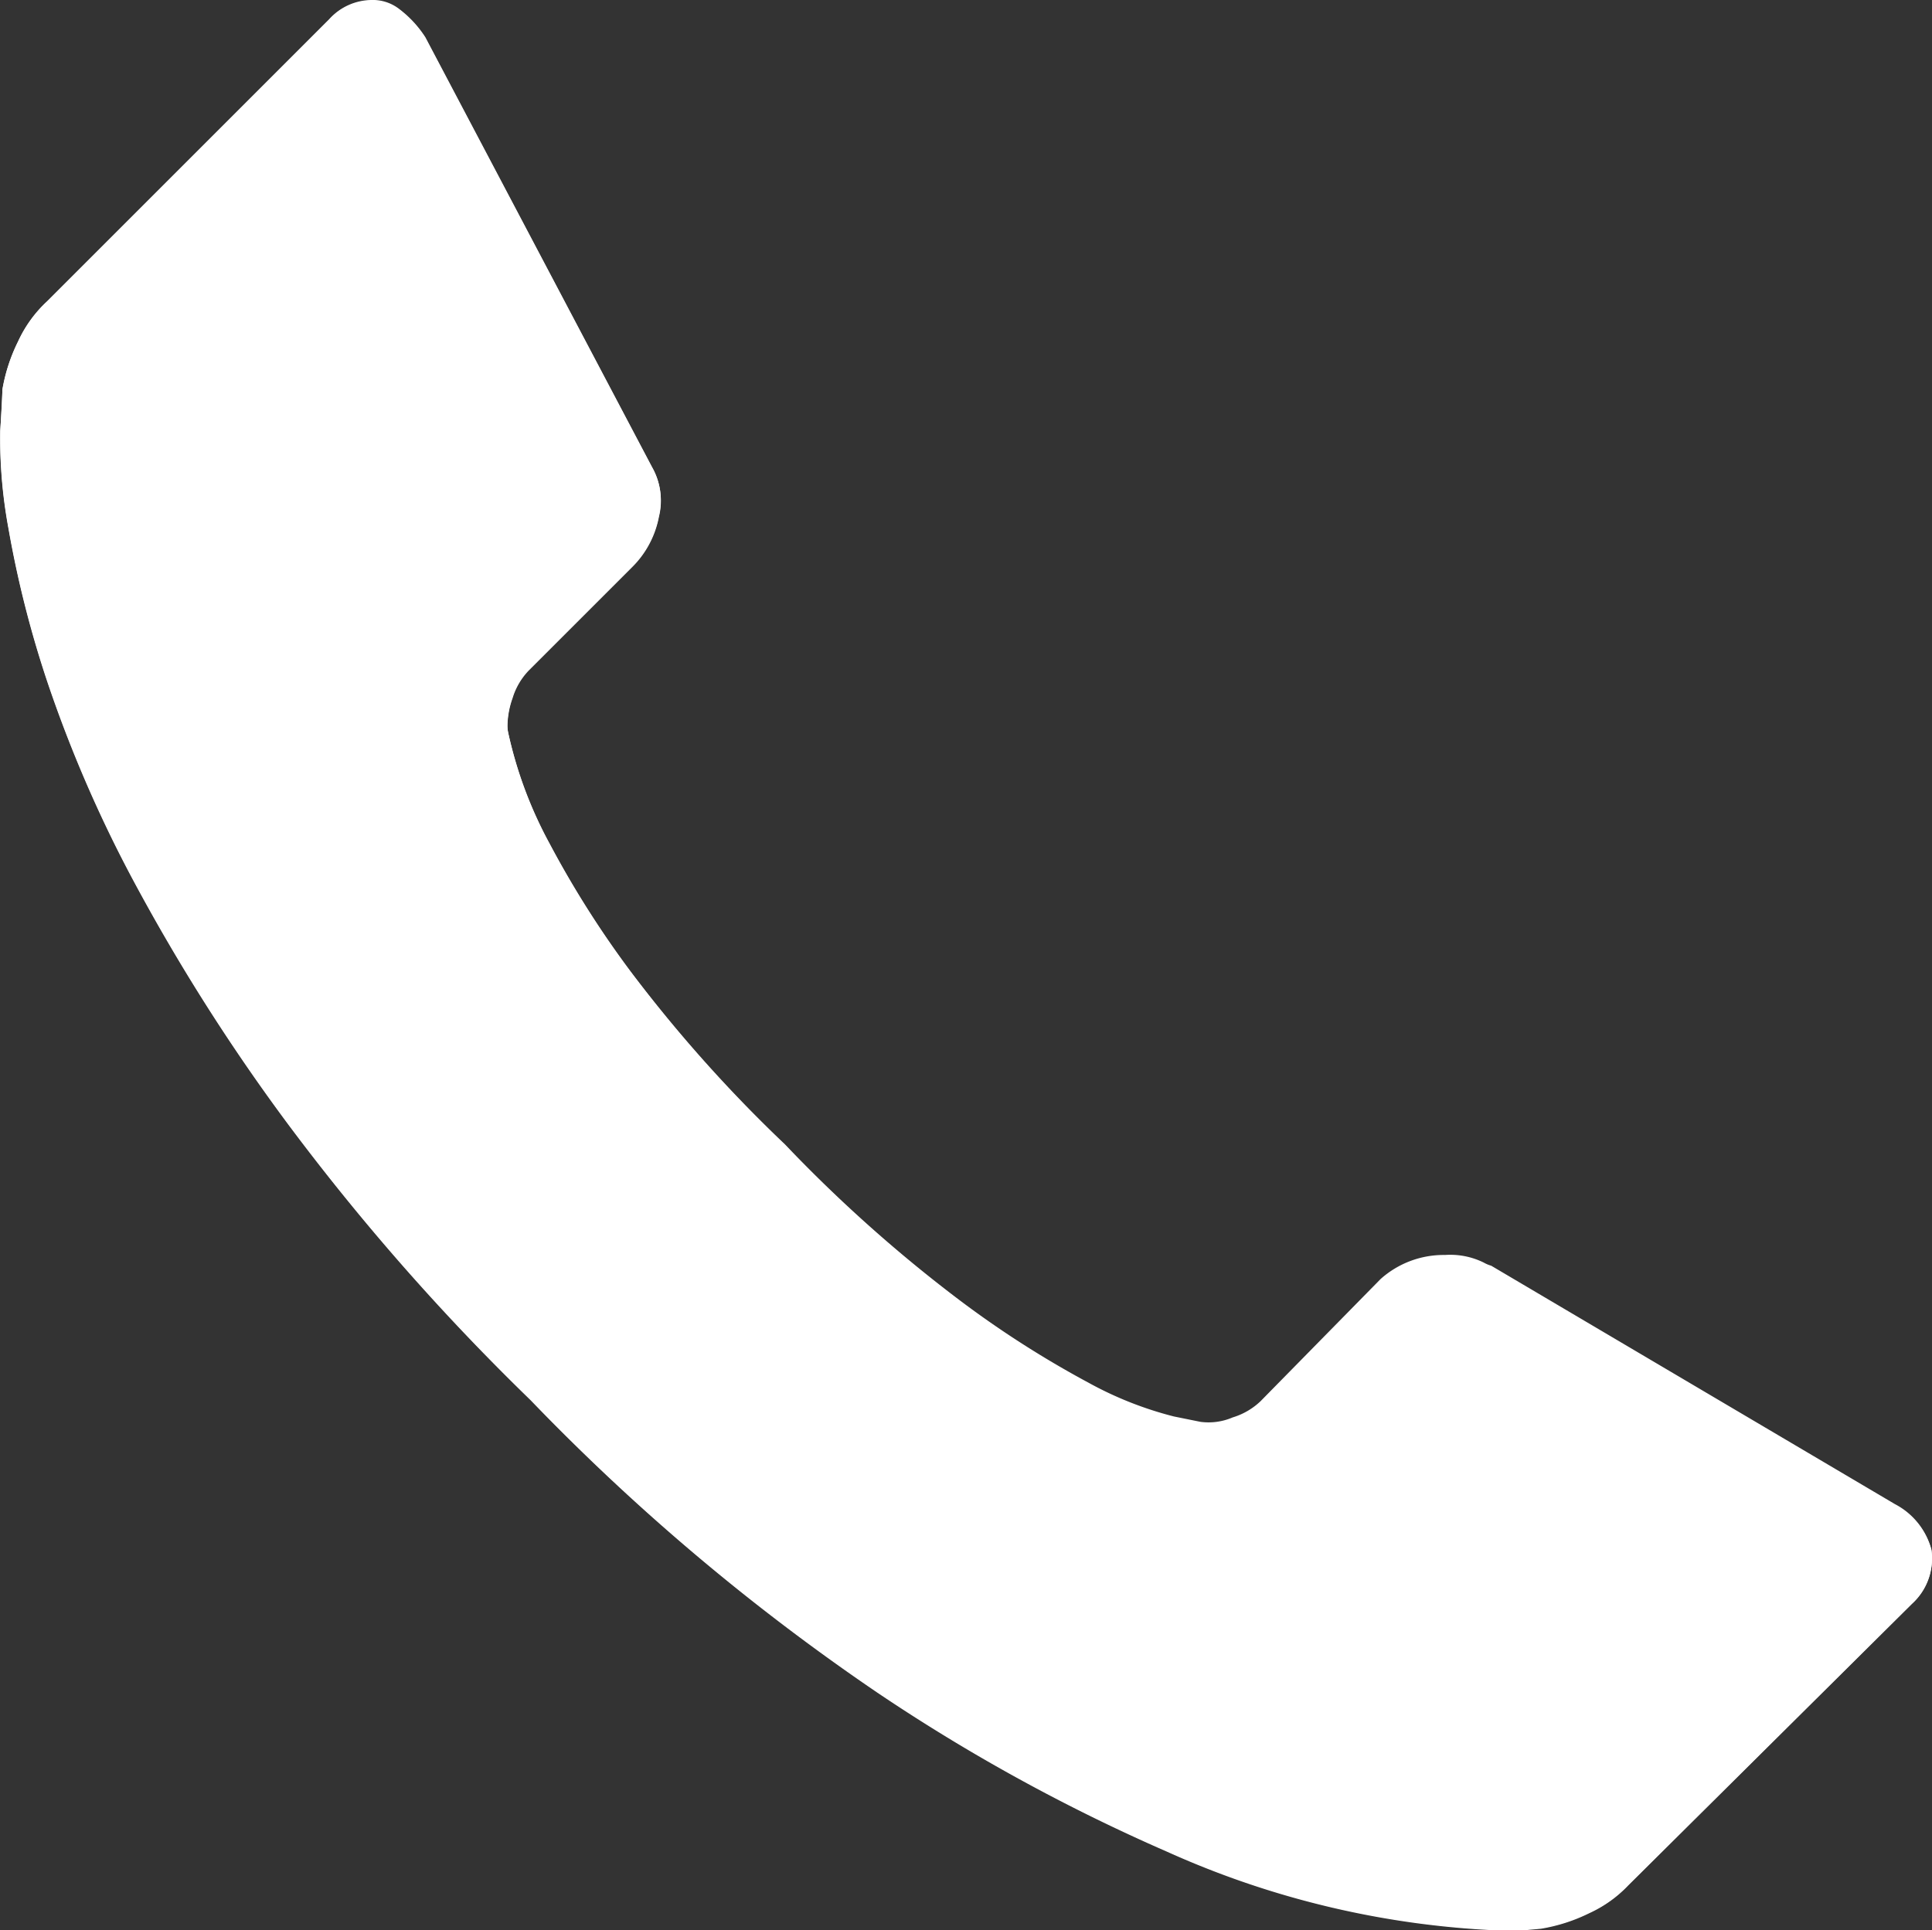 <svg xmlns="http://www.w3.org/2000/svg" width="18" height="17.987" viewBox="0 0 18 17.987">
  <rect x="0" y="0" width="18" height="17.987" fill="#333333" stroke="none"/>
  <g id="Groupe_77" data-name="Groupe 77" transform="translate(-494.616 -450.648)">
    <path id="Tracé_263" data-name="Tracé 263" d="M512.272,464.672l-3.762-2.222a.3.3,0,0,1-.069-.029.706.706,0,0,0-.361-.071.881.881,0,0,0-.6.224l-1.118,1.138a.647.647,0,0,1-.261.152.568.568,0,0,1-.3.041l-.247-.05a3.36,3.36,0,0,1-.8-.317,9.333,9.333,0,0,1-1.2-.769,13.382,13.382,0,0,1-1.624-1.45,13.123,13.123,0,0,1-1.435-1.608,9.17,9.17,0,0,1-.76-1.2,3.91,3.91,0,0,1-.385-1.036.329.329,0,0,1-.006-.063.8.8,0,0,1,.047-.256.641.641,0,0,1,.151-.259l.968-.968a.894.894,0,0,0,.245-.464.623.623,0,0,0-.063-.458L498.578,451a1.024,1.024,0,0,0-.246-.265.4.4,0,0,0-.254-.082.537.537,0,0,0-.395.178l-2.629,2.629a1.175,1.175,0,0,0-.27.373,1.614,1.614,0,0,0-.146.448q0,.087-.02.383a4.584,4.584,0,0,0,.076.906,9.866,9.866,0,0,0,.363,1.433,12.174,12.174,0,0,0,.808,1.864,18.324,18.324,0,0,0,1.437,2.261,21.432,21.432,0,0,0,2.257,2.568,20.375,20.375,0,0,0,3.23,2.725,16.983,16.983,0,0,0,2.7,1.483,8.382,8.382,0,0,0,3.143.736c.093,0,.17,0,.228-.008l.112-.01a1.607,1.607,0,0,0,.453-.146,1.168,1.168,0,0,0,.362-.259l2.642-2.622a.57.57,0,0,0,.182-.5A.674.674,0,0,0,512.272,464.672Z" transform="translate(0)" fill="#fff"/>
    <path id="Tracé_264" data-name="Tracé 264" d="M512.43,465.59l-2.642,2.622a1.168,1.168,0,0,1-.362.259,1.607,1.607,0,0,1-.453.146l-.112.01c-.058.005-.134.008-.228.008a8.382,8.382,0,0,1-3.143-.736,16.983,16.983,0,0,1-2.7-1.483,20.375,20.375,0,0,1-3.23-2.725,21.432,21.432,0,0,1-2.257-2.568,18.324,18.324,0,0,1-1.437-2.261,12.174,12.174,0,0,1-.808-1.864,9.866,9.866,0,0,1-.363-1.433,4.584,4.584,0,0,1-.076-.906q.017-.3.02-.383a1.614,1.614,0,0,1,.146-.448,1.175,1.175,0,0,1,.27-.373l2.629-2.629a.537.537,0,0,1,.395-.178.4.4,0,0,1,.254.082,1.024,1.024,0,0,1,.246.265L500.691,455a.623.623,0,0,1,.063.458.894.894,0,0,1-.245.464l-.968.968a.641.641,0,0,0-.151.259.8.8,0,0,0-.047.256.329.329,0,0,0,.006.063,3.91,3.91,0,0,0,.385,1.036,9.17,9.17,0,0,0,.76,1.2,13.123,13.123,0,0,0,1.435,1.608,13.382,13.382,0,0,0,1.624,1.45,9.333,9.333,0,0,0,1.2.769,3.36,3.36,0,0,0,.8.317l.247.05a.568.568,0,0,0,.3-.041.647.647,0,0,0,.261-.152l1.118-1.138a.881.881,0,0,1,.6-.224.706.706,0,0,1,.361.071.3.3,0,0,0,.069.029l3.762,2.222a.674.674,0,0,1,.339.421A.57.57,0,0,1,512.43,465.59Zm-12.413-8.222h0Z" transform="translate(0)" fill="#fff"/>
  </g>
</svg>
